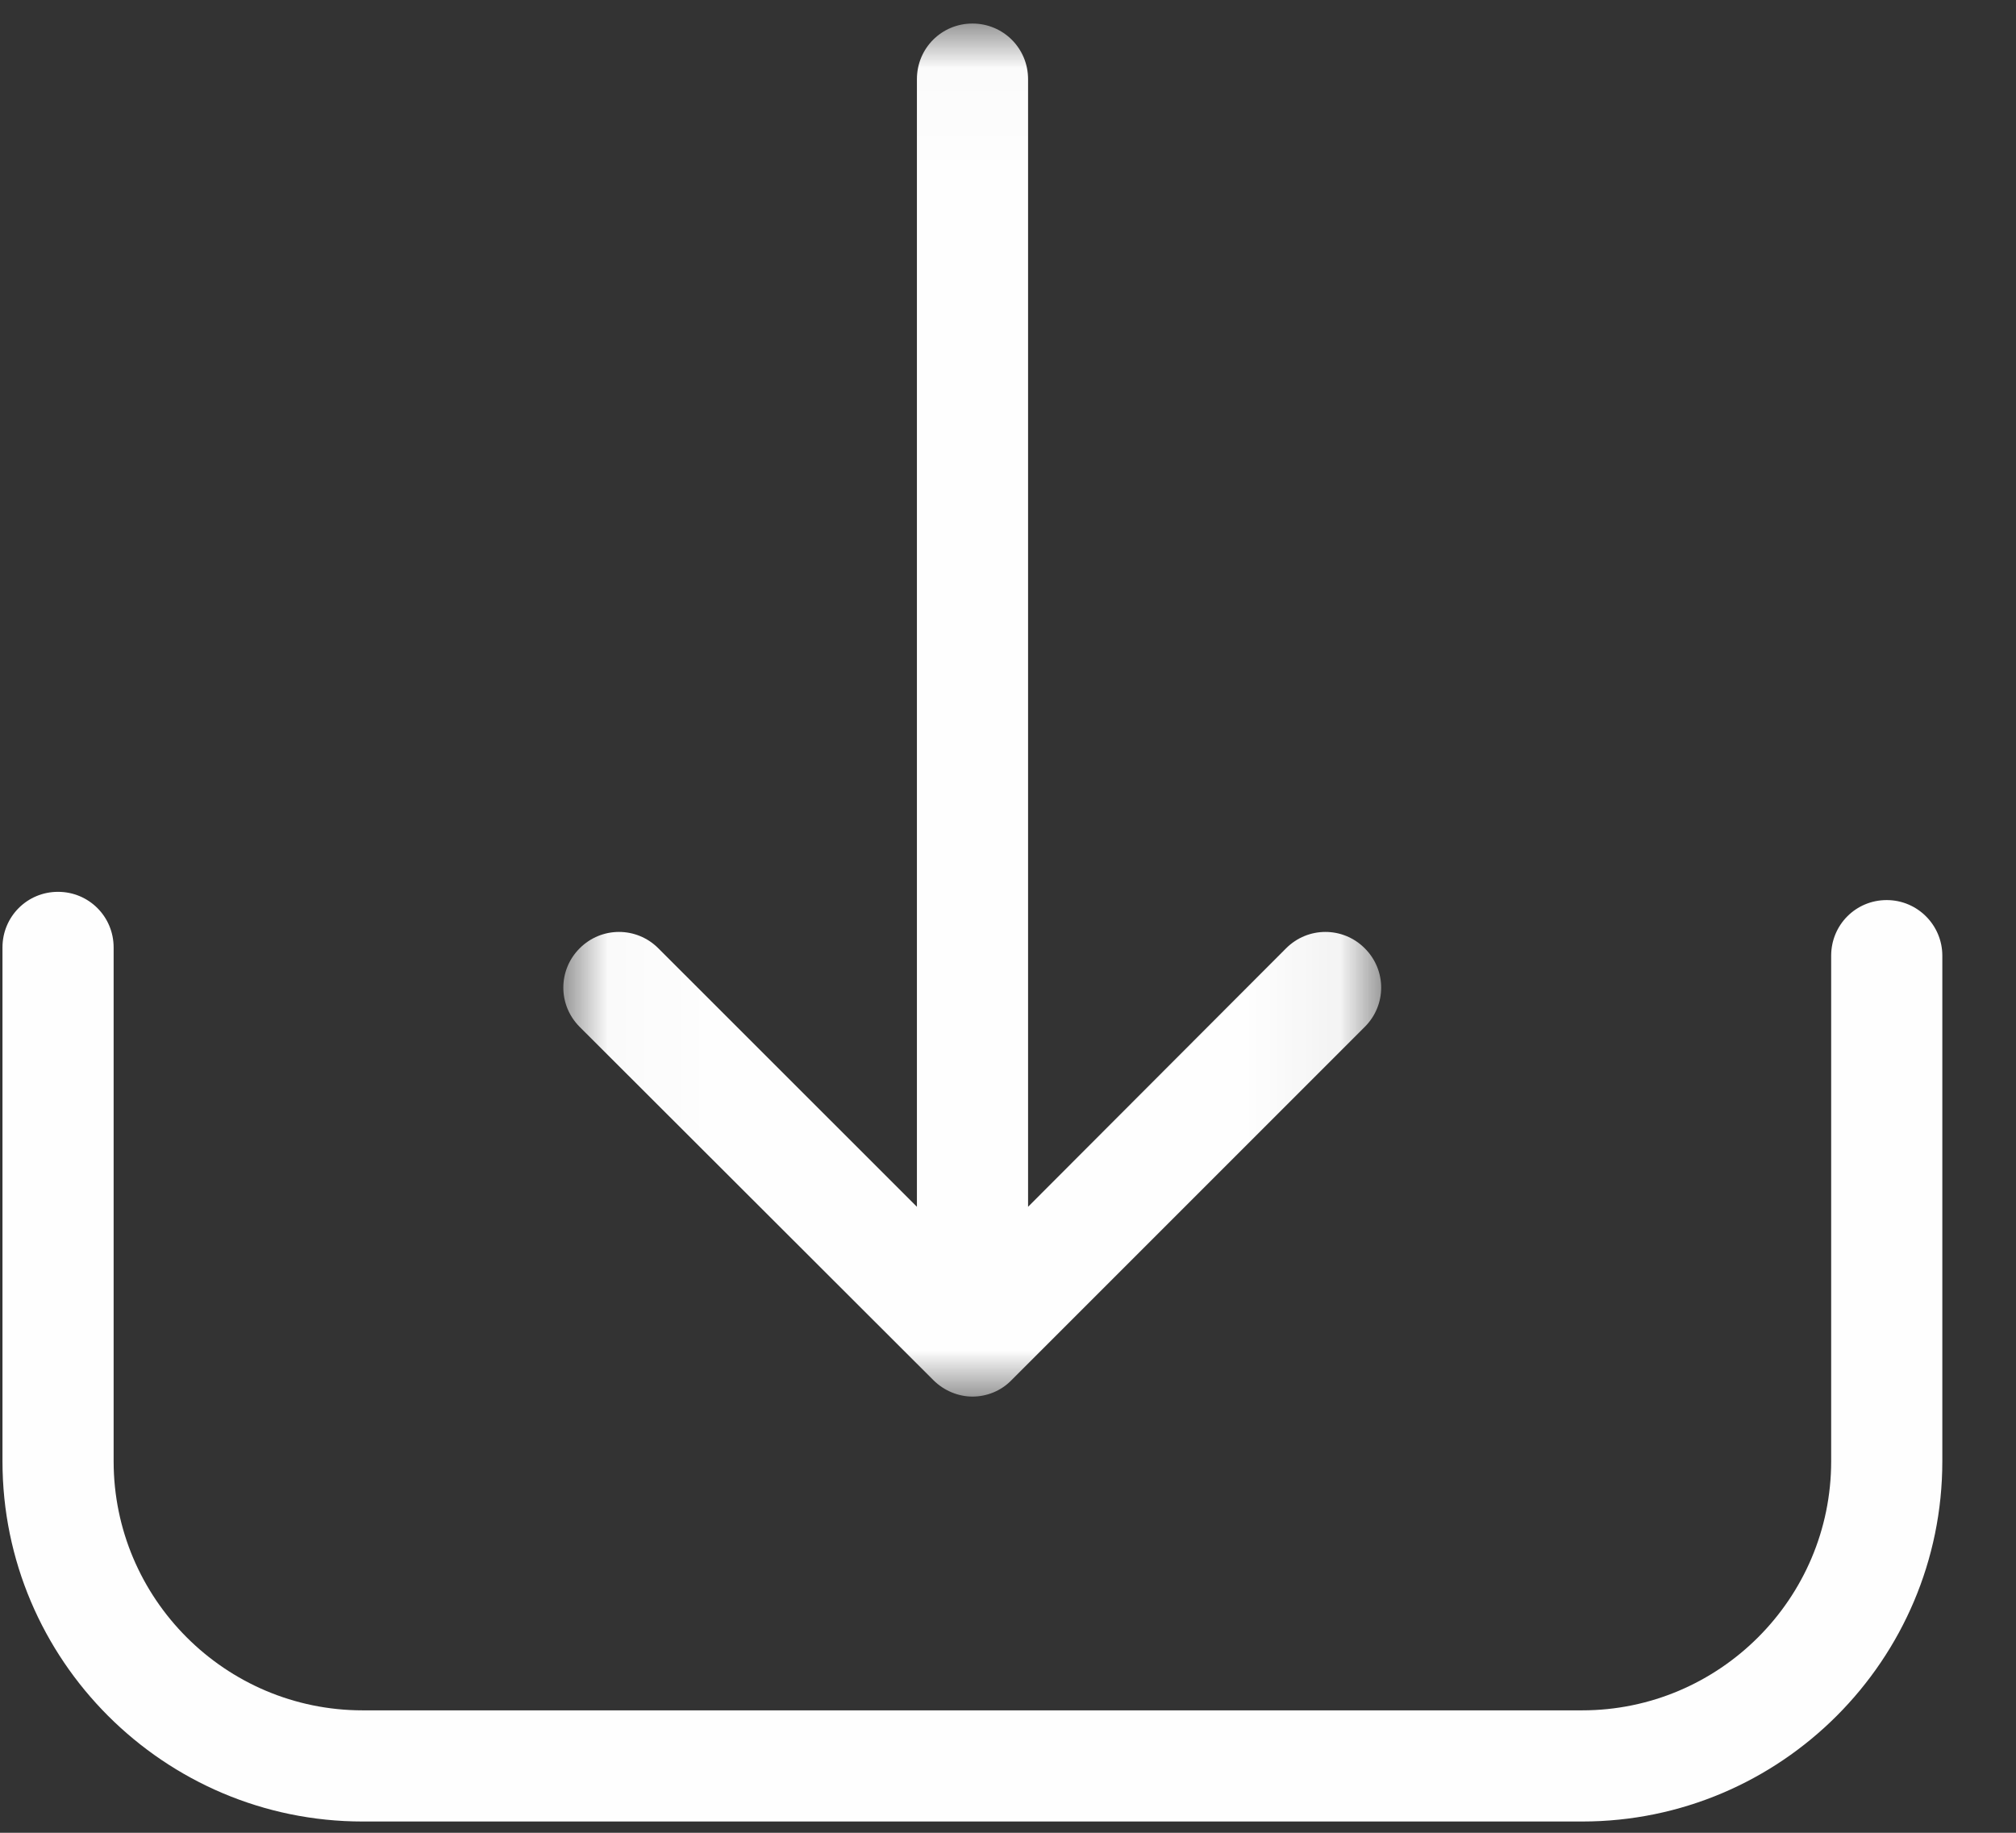 <?xml version="1.0" encoding="UTF-8" standalone="no"?>
<svg width="22px" height="20px" viewBox="0 0 22 20" version="1.1" xmlns="http://www.w3.org/2000/svg" xmlns:xlink="http://www.w3.org/1999/xlink">
    <rect x="0" y="0" width="22" height="20" fill="#333333" stroke="none"/>
    <!-- Generator: Sketch 44.1 (41455) - http://www.bohemiancoding.com/sketch -->
    <title>DownloadIcon</title>
    <desc>Created with Sketch.</desc>
    <defs>
        <polygon id="path-1" points="8.946 0.02 0.022 0.02 0.022 15.003 8.946 15.003"></polygon>
    </defs>
    <g id="Page-1" stroke="none" stroke-width="1" fill="none" fill-rule="evenodd">
        <g id="SEQURE" transform="translate(-524, -675)">
            <g id="DownloadIcon" transform="translate(524.027, 675.206)">
                <path d="M20.562,9.616 C20.225,9.616 19.956,9.886 19.956,10.223 L19.956,15.74 C19.956,17.24 18.734,18.458 17.238,18.458 L3.931,18.458 C2.43,18.458 1.213,17.236 1.213,15.74 L1.213,10.133 C1.213,9.796 0.943,9.526 0.606,9.526 C0.27,9.526 1.55046695e-05,9.796 1.55046695e-05,10.133 L1.55046695e-05,15.74 C1.55046695e-05,17.91 1.766,19.671 3.931,19.671 L17.238,19.671 C19.408,19.671 21.169,17.905 21.169,15.74 L21.169,10.223 C21.169,9.89 20.899,9.616 20.562,9.616" id="Fill-1" fill="#FEFEFE"></path>
                <g id="Group-5" transform="translate(6.099, 0.031)">
                    <mask id="mask-2" fill="white">
                        <use xlink:href="#path-1"></use>
                    </mask>
                    <g id="Clip-4"></g>
                    <path d="M4.059,14.823 C4.176,14.94 4.333,15.003 4.486,15.003 C4.639,15.003 4.796,14.944 4.913,14.823 L8.767,10.969 C9.006,10.731 9.006,10.349 8.767,10.111 C8.529,9.873 8.147,9.873 7.909,10.111 L5.093,12.932 L5.093,0.627 C5.093,0.29 4.823,0.02 4.486,0.02 C4.149,0.02 3.88,0.29 3.88,0.627 L3.88,12.932 L1.058,10.111 C0.82,9.873 0.438,9.873 0.2,10.111 C-0.038,10.349 -0.038,10.731 0.2,10.969 L4.059,14.823 Z" id="Fill-3" fill="#FEFEFE" mask="url(#mask-2)"></path>
                </g>
            </g>
        </g>
    </g>
</svg>